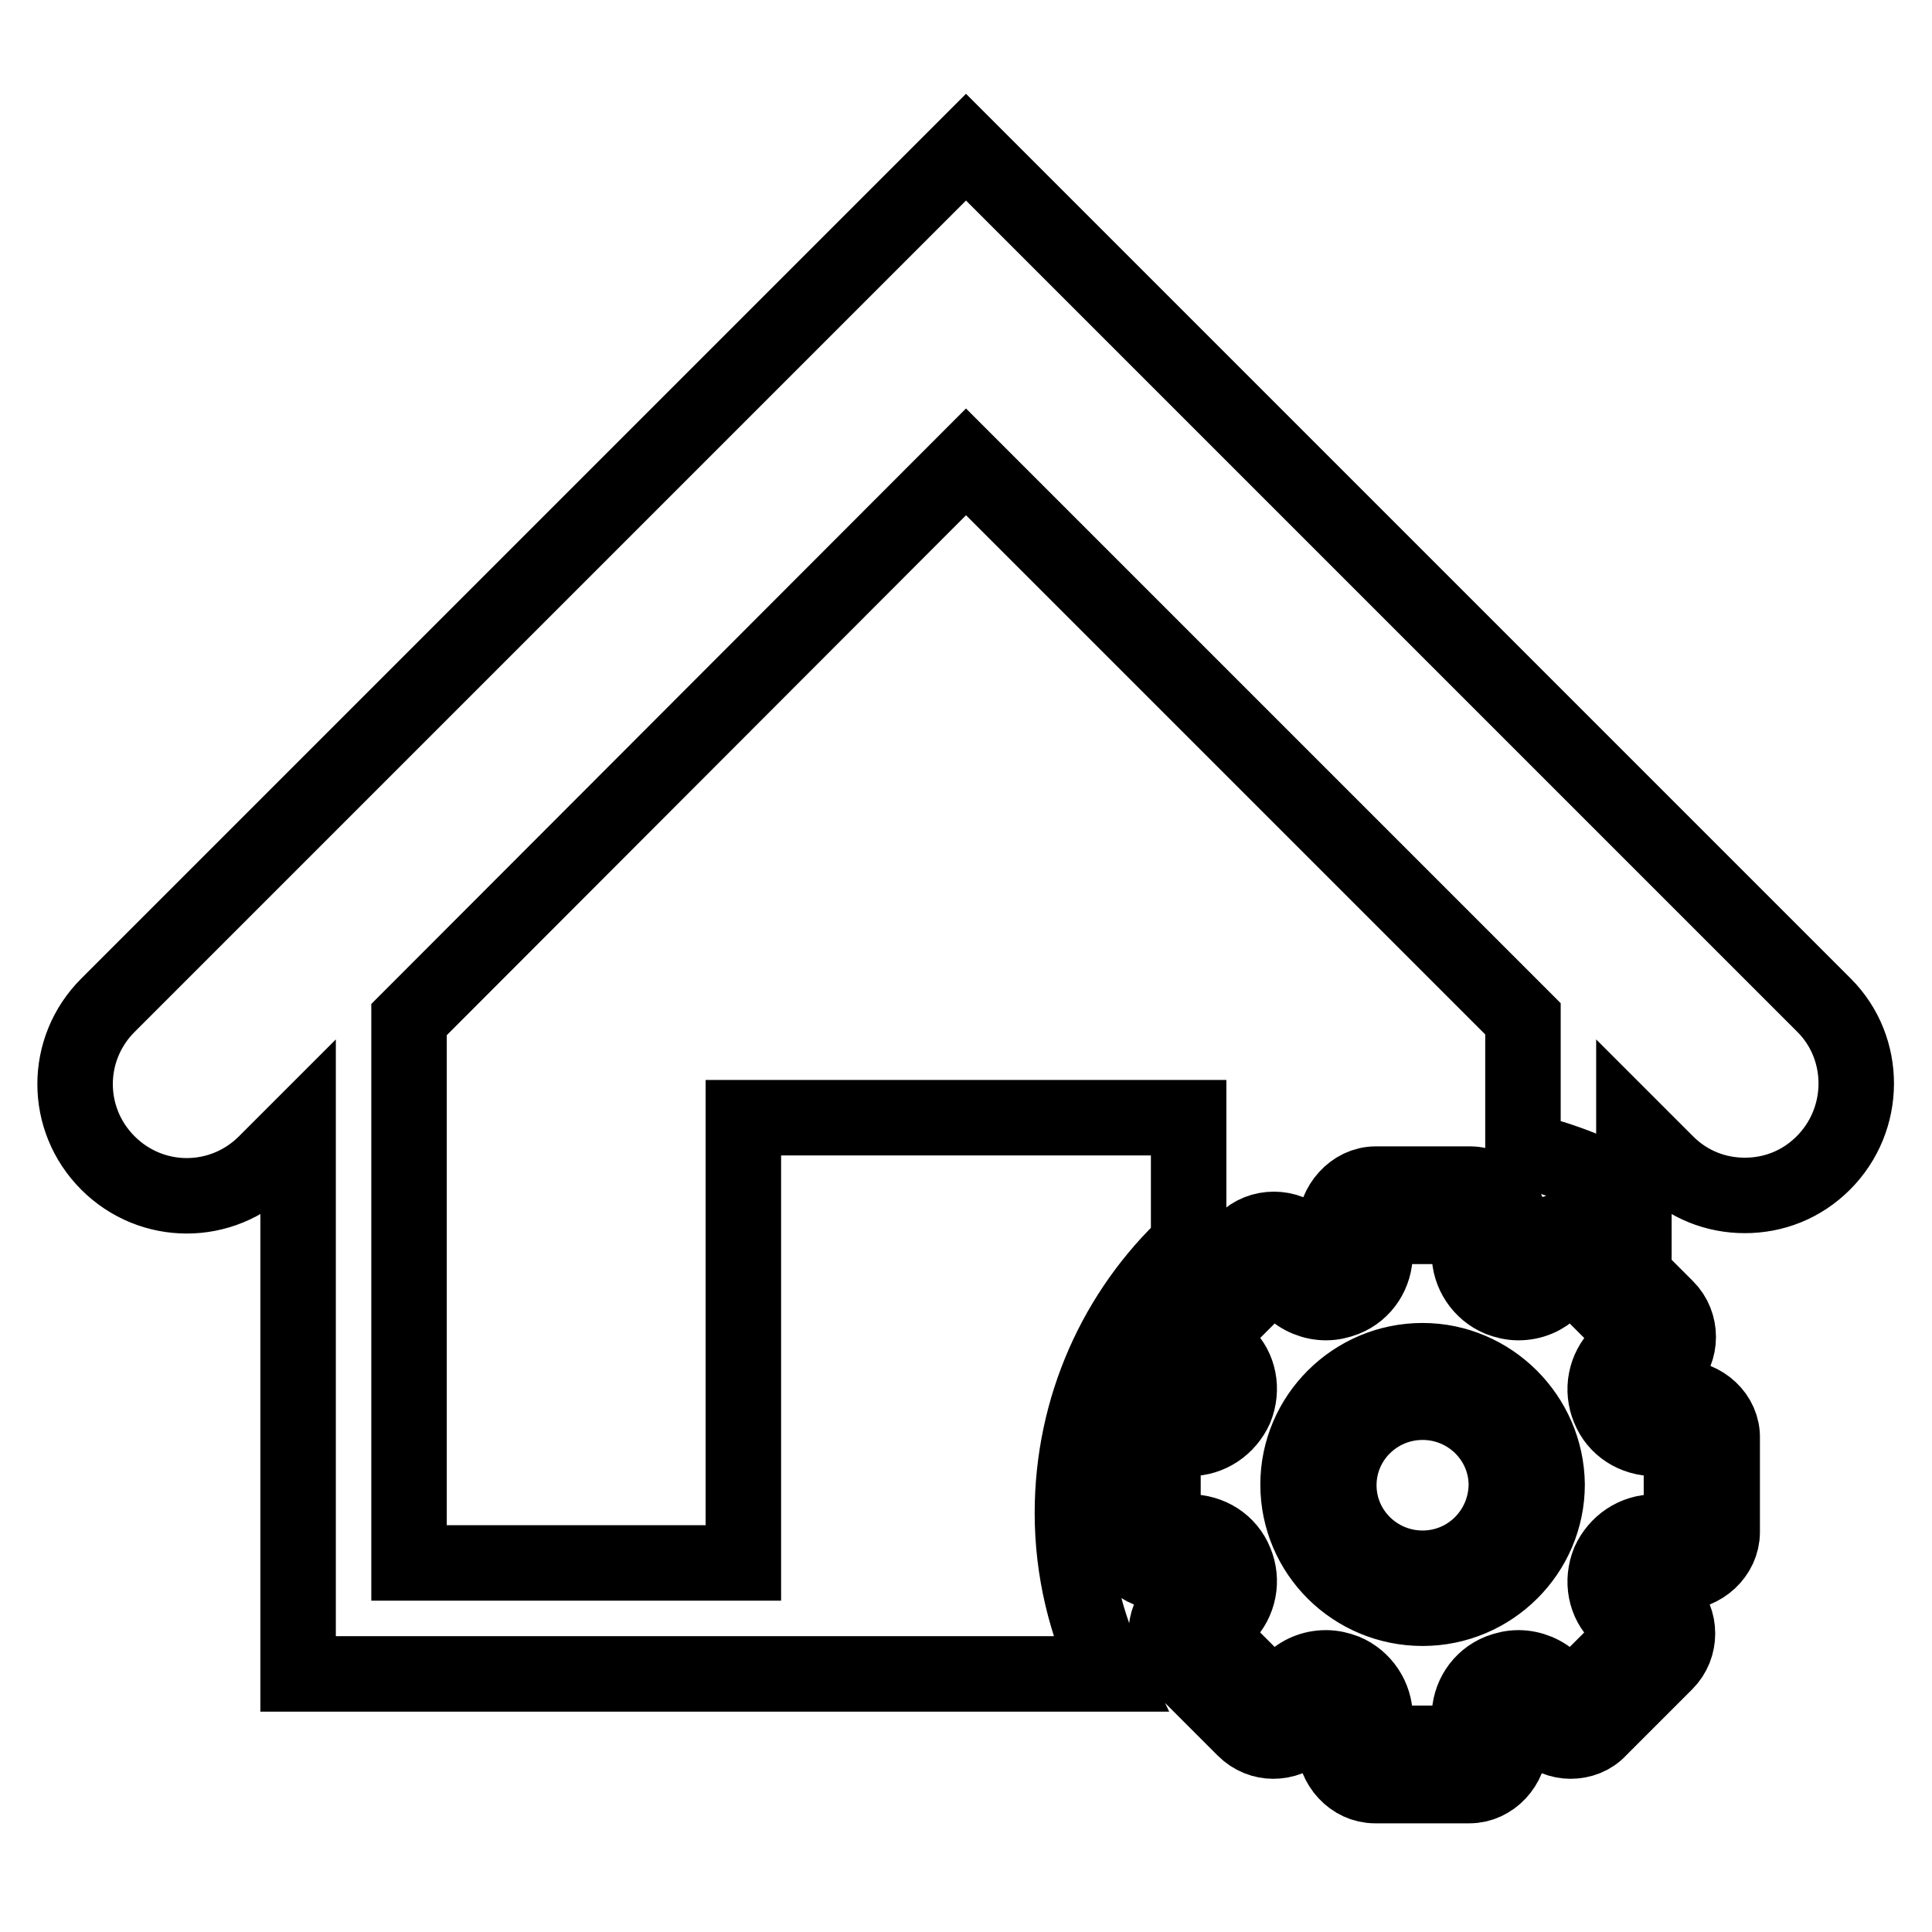 <?xml version="1.0" encoding="utf-8"?>
<!-- Svg Vector Icons : http://www.onlinewebfonts.com/icon -->
<!DOCTYPE svg PUBLIC "-//W3C//DTD SVG 1.1//EN" "http://www.w3.org/Graphics/SVG/1.1/DTD/svg11.dtd">
<svg version="1.1" xmlns="http://www.w3.org/2000/svg" xmlns:xlink="http://www.w3.org/1999/xlink" x="0px" y="0px" viewBox="0 0 256 256" enable-background="new 0 0 256 256" xml:space="preserve">
<g><g><path stroke-width="10" fill-opacity="0" stroke="#000000"  d="M188.5,180.3c-9.1,0-16.5,7.4-16.5,16.4c0,9.1,7.4,16.4,16.5,16.4s16.5-7.4,16.5-16.4C204.9,187.7,197.5,180.3,188.5,180.3L188.5,180.3z M188.5,207.8c-6.1,0-11.1-4.9-11.1-11c0-6.1,5-11,11.1-11s11.1,4.9,11.1,11C199.5,202.9,194.6,207.8,188.5,207.8L188.5,207.8z M222.6,185.2h-3.3c-0.5,0-0.9-0.3-1-0.7c-0.2-0.4-0.1-0.9,0.2-1.2l2.3-2.3c2.1-2.1,2.1-5.6,0-7.7l-8.8-8.8c-1.1-1.1-2.5-1.6-3.8-1.6c-1.4,0-2.8,0.5-3.8,1.6l-2.3,2.3c-0.2,0.2-0.5,0.3-0.8,0.3c-0.1,0-0.3,0-0.4-0.1c-0.4-0.2-0.7-0.6-0.7-1v-3.3c0-3-2.5-5.8-5.4-5.8h-12.5c-3,0-5.4,2.8-5.4,5.8v3.3c0,0.5-0.3,0.9-0.7,1c-0.1,0-0.3,0.1-0.4,0.1c-0.3,0-0.6-0.1-0.8-0.3l-2.3-2.3c-1.1-1.1-2.5-1.6-3.9-1.6c-1.4,0-2.8,0.5-3.9,1.6l-8.8,8.8c-2.1,2.1-2.1,5.6,0,7.7l2.3,2.3c0.3,0.3,0.4,0.8,0.2,1.2c-0.2,0.4-0.6,0.7-1,0.7h-3.3c-3,0-5.7,2.4-5.7,5.4V203c0,3,2.7,5.4,5.7,5.4h3.3c0.5,0,0.9,0.3,1,0.7c0.2,0.4,0.1,0.9-0.2,1.2l-2.3,2.3c-2.1,2.1-2.1,5.6,0,7.7l8.8,8.8c1.1,1.1,2.5,1.6,3.8,1.6c1.4,0,2.8-0.5,3.9-1.6l2.3-2.3c0.2-0.2,0.5-0.3,0.8-0.3c0.1,0,0.3,0,0.4,0.1c0.4,0.2,0.7,0.6,0.7,1v3.3c0,3,2.4,5.7,5.4,5.7h12.5c3,0,5.4-2.7,5.4-5.7v-3.3c0-0.5,0.3-0.9,0.7-1c0.1,0,0.3-0.1,0.4-0.1c0.3,0,0.6,0.1,0.8,0.3l2.3,2.3c1.1,1.1,2.5,1.6,3.8,1.6c1.4,0,2.8-0.5,3.8-1.6l8.8-8.8c2.1-2.1,2.1-5.6,0-7.7l-2.3-2.3c-0.3-0.3-0.4-0.8-0.2-1.2c0.2-0.4,0.6-0.7,1-0.7h3.3c3,0,5.7-2.4,5.7-5.4v-12.4C228.3,187.6,225.6,185.2,222.6,185.2L222.6,185.2z M222.8,203h-3.5c-2.7,0-5,1.6-6.1,4c-1,2.5-0.5,5.3,1.4,7.1l2.3,2.3l-8.8,8.8l-2.3-2.3c-1.2-1.2-2.9-1.9-4.6-1.9c-0.9,0-1.7,0.2-2.5,0.5c-2.5,1-4,3.4-4,6v3.5h-12.5v-3.5c0-2.6-1.6-5-4-6c-0.8-0.3-1.6-0.5-2.5-0.5c-1.8,0-3.4,0.7-4.6,1.9l-2.3,2.3l-8.8-8.8l2.3-2.3c1.9-1.9,2.4-4.7,1.4-7.1c-1-2.5-3.4-4-6.1-4h-3.5v-12.4h3.5c2.7,0,5-1.6,6.1-4c1-2.5,0.5-5.3-1.4-7.1l-2.3-2.3l8.8-8.8l2.3,2.3c1.2,1.2,2.9,1.9,4.6,1.9c0.9,0,1.7-0.2,2.5-0.5c2.5-1,4-3.4,4-6v-3.6h12.5v3.6c0,2.6,1.6,5,4,6c0.8,0.3,1.6,0.5,2.5,0.5c1.8,0,3.4-0.7,4.6-1.9l2.3-2.3l8.8,8.8l-2.3,2.3c-1.9,1.9-2.4,4.7-1.4,7.1c1,2.5,3.4,4,6.1,4h3.5V203L222.8,203z M241.7,133.2L128,19.5L14.3,133.2c-5.8,5.8-5.8,15.1,0,20.9c5.8,5.8,15.1,5.8,20.9,0l4.3-4.3v72H147c-3.1-6.5-4.9-13.7-4.9-21.3c0-14.1,5.9-26.8,15.4-35.7v-16.7h-59v59H54.2v-72L128,61.2l73.8,73.8v17.4c5.3,1.2,10.3,3.2,14.7,5.9v-8.5l4.3,4.3c2.9,2.9,6.6,4.3,10.4,4.3c3.8,0,7.5-1.4,10.4-4.3C247.4,148.3,247.4,138.9,241.7,133.2z"/></g></g>
</svg>